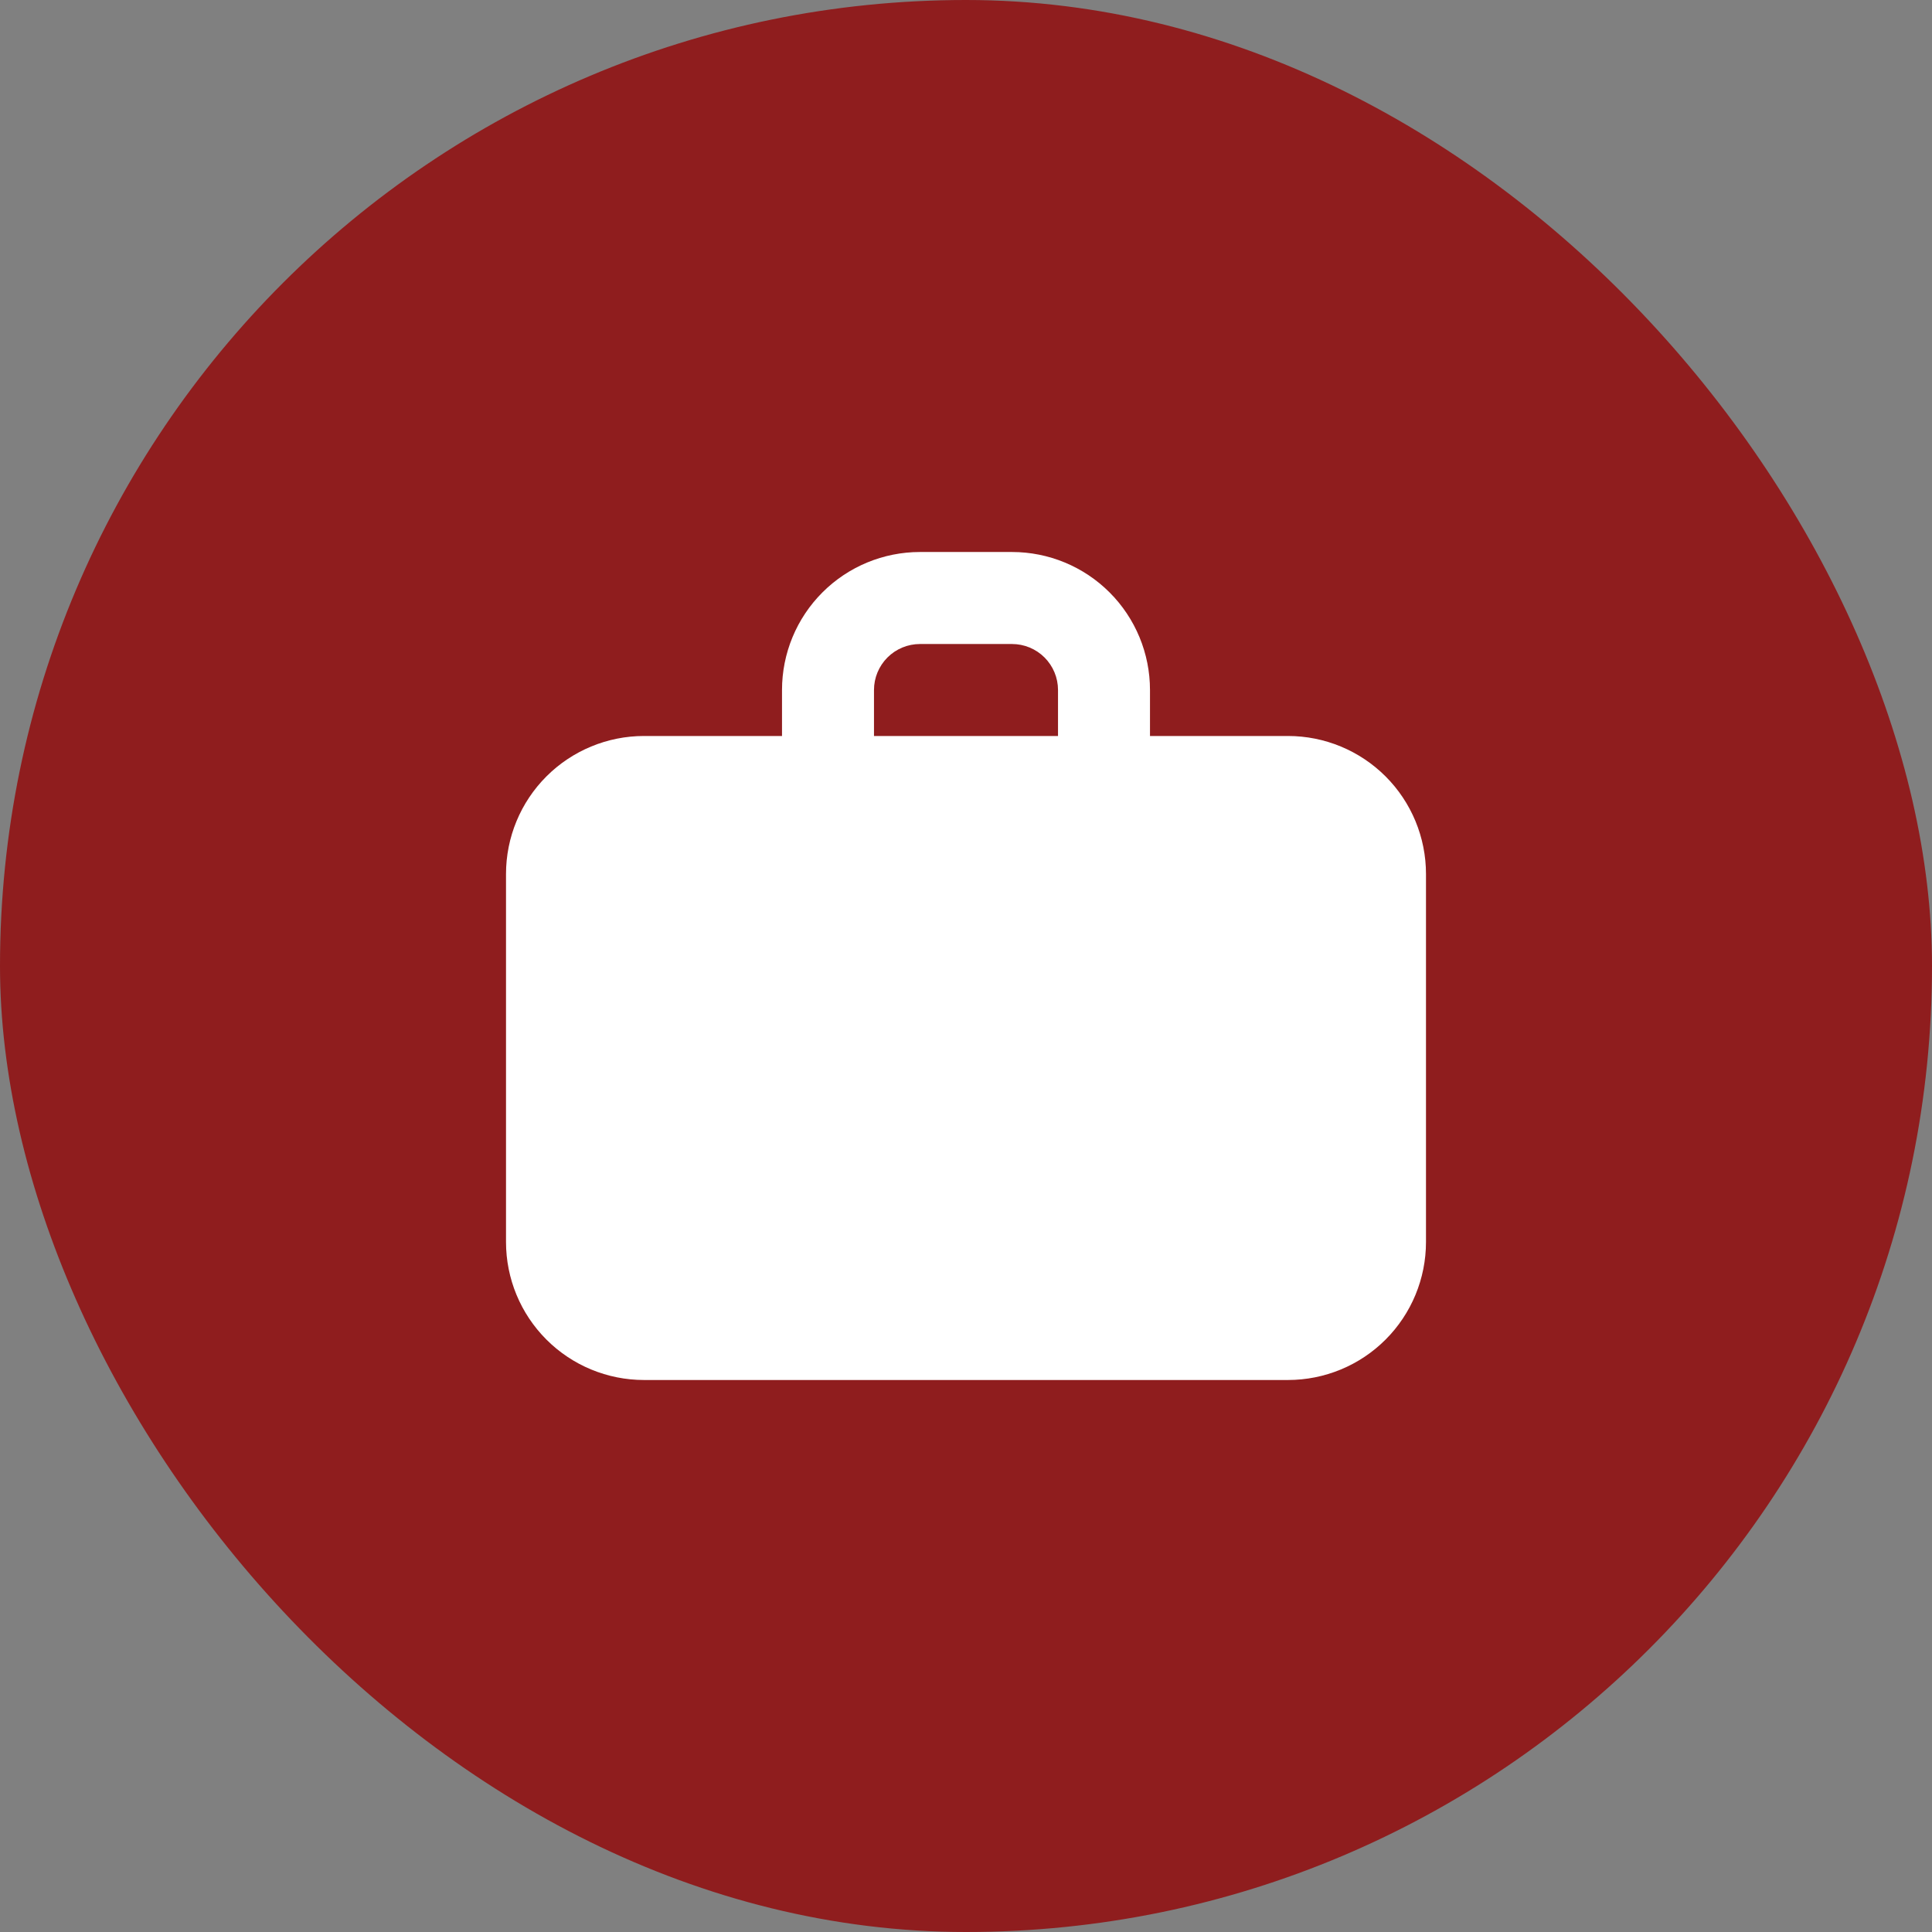 <svg width="56" height="56" viewBox="0 0 56 56" fill="none" xmlns="http://www.w3.org/2000/svg">
<rect x="0" y="0" width="56" height="56" fill="#808080" stroke="none"/>
<rect width="56" height="56" rx="28" fill="#8F1D1E"/>
<path fill-rule="evenodd" clip-rule="evenodd" d="M26.667 16C25.606 16 24.588 16.421 23.838 17.172C23.088 17.922 22.667 18.939 22.667 20V21.333H18.667C17.606 21.333 16.588 21.755 15.838 22.505C15.088 23.255 14.667 24.273 14.667 25.333V36C14.667 37.061 15.088 38.078 15.838 38.828C16.588 39.579 17.606 40 18.667 40H37.333C38.394 40 39.412 39.579 40.162 38.828C40.912 38.078 41.333 37.061 41.333 36V25.333C41.333 24.273 40.912 23.255 40.162 22.505C39.412 21.755 38.394 21.333 37.333 21.333H33.333V20C33.333 18.939 32.912 17.922 32.162 17.172C31.412 16.421 30.394 16 29.333 16H26.667ZM30.667 21.333H25.333V20C25.333 19.646 25.474 19.307 25.724 19.057C25.974 18.807 26.313 18.667 26.667 18.667H29.333C29.687 18.667 30.026 18.807 30.276 19.057C30.526 19.307 30.667 19.646 30.667 20V21.333Z" fill="white"/>
</svg>
